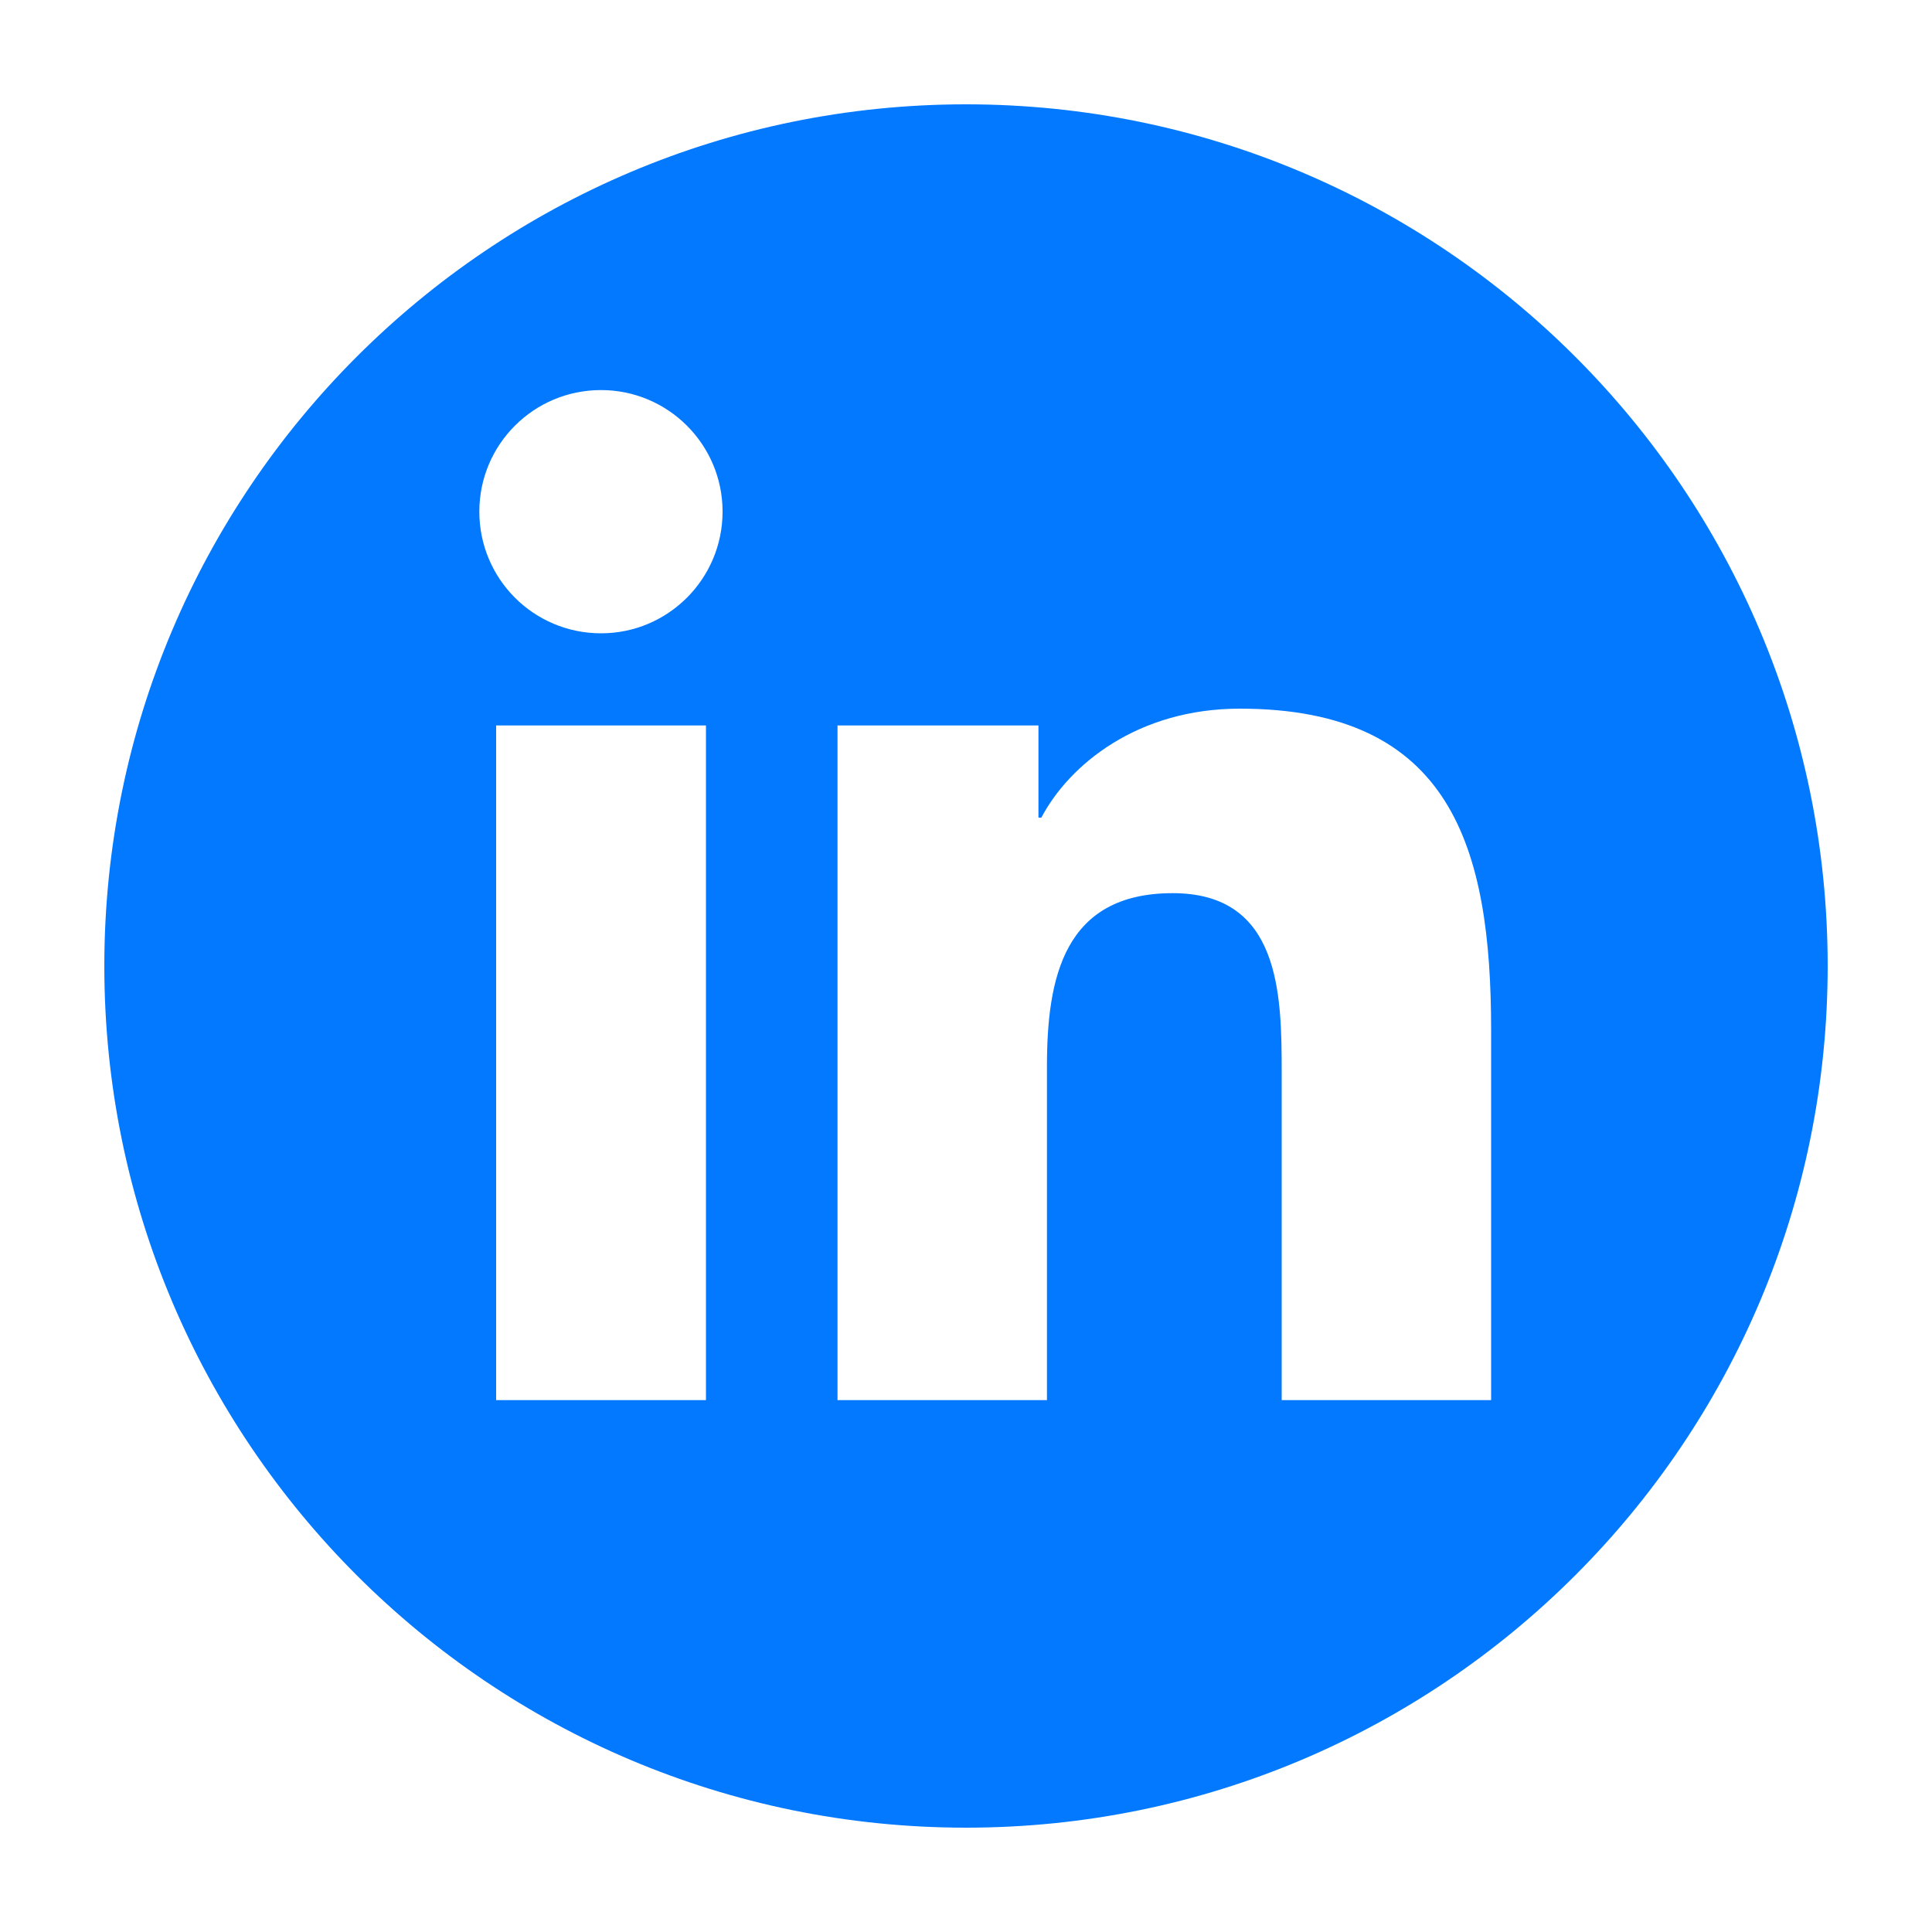 <?xml version="1.0" encoding="utf-8"?>
<!-- Generator: Adobe Illustrator 23.0.1, SVG Export Plug-In . SVG Version: 6.00 Build 0)  -->
<svg version="1.1" id="Layer_1" xmlns="http://www.w3.org/2000/svg" xmlns:xlink="http://www.w3.org/1999/xlink" x="0px" y="0px"
	 viewBox="0 0 1000 1000" style="enable-background:new 0 0 1000 1000;" xml:space="preserve">
<style type="text/css">
	.st0{fill:#0279FE;}
</style>
<path class="st0" d="M500,54C253.7,54,54,253.7,54,500s199.7,446,446,446c246.3,0,446-199.7,446-446S746.3,54,500,54z M365.4,724.7
	H256.8V375.5h108.6V724.7z M311.1,327.8c-34.9,0-63-28.2-63-63c0-34.7,28.1-62.9,63-62.9c34.7,0,62.9,28.2,62.9,62.9
	C374,299.6,345.8,327.8,311.1,327.8z M771.8,724.7H663.4V554.9c0-40.5-0.8-92.6-56.4-92.6c-56.5,0-65.1,44.1-65.1,89.7v172.7H433.5
	V375.5h104v47.7h1.5c14.5-27.5,49.9-56.4,102.7-56.4c109.8,0,130.1,72.3,130.1,166.4V724.7z"/>
</svg>
